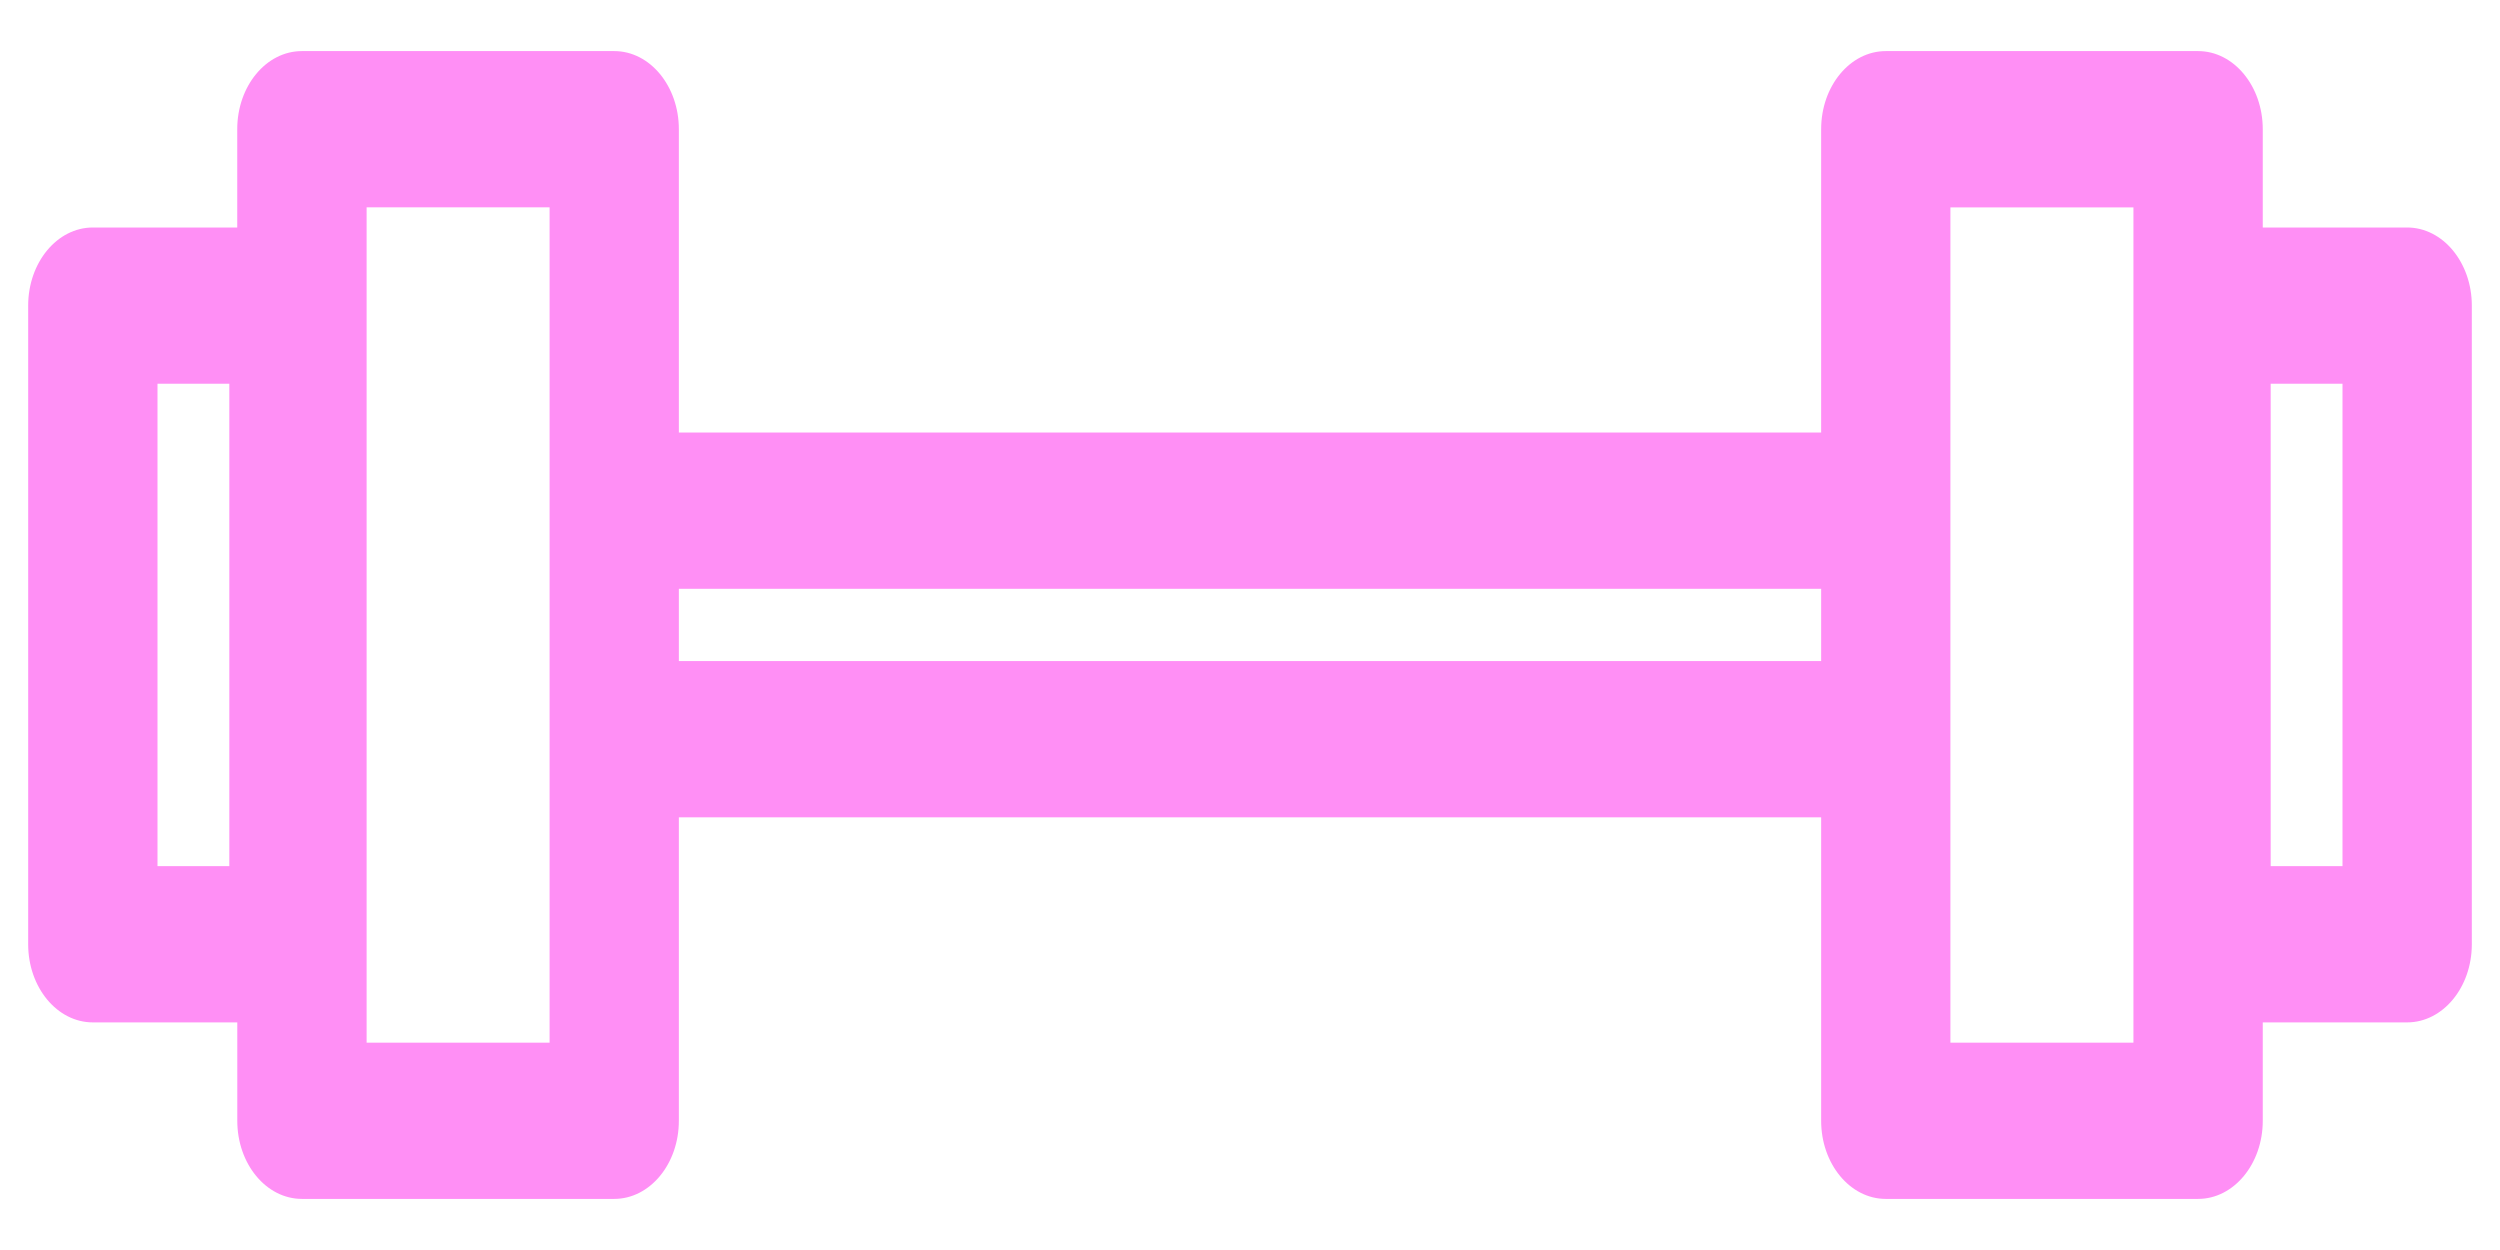 <?xml version="1.0" encoding="UTF-8"?> <svg xmlns="http://www.w3.org/2000/svg" height="24" viewBox="0 0 48 24" width="48"> <path d="M46.217 4.368h-2.772V2.481c0-.828-.556-1.5-1.241-1.5h-5.997c-.685 0-1.241.672-1.241 1.5v5.824H13.034V2.481c0-.828-.555-1.5-1.24-1.5H5.796c-.686 0-1.241.672-1.241 1.5v1.887H1.783c-.686 0-1.242.672-1.242 1.5V18.13c0 .828.556 1.5 1.242 1.5h2.773v1.889c0 .828.555 1.5 1.241 1.5h5.996c.686 0 1.241-.672 1.241-1.5v-5.826h21.932v5.826c0 .828.556 1.5 1.24 1.5h5.998c.685 0 1.241-.672 1.241-1.5V19.63h2.772c.686 0 1.242-.672 1.242-1.5V5.868c0-.828-.556-1.5-1.242-1.5zM4.403 16.63H3.024V7.368h1.379zm6.149 3.389H7.039V3.981h3.513zm2.482-7.327v-1.387h21.932v1.387zm27.928 7.327h-3.514V3.982h3.514zm4.014-3.389h-1.379V7.368h1.379z" fill="#ff8ff5"></path> </svg> 